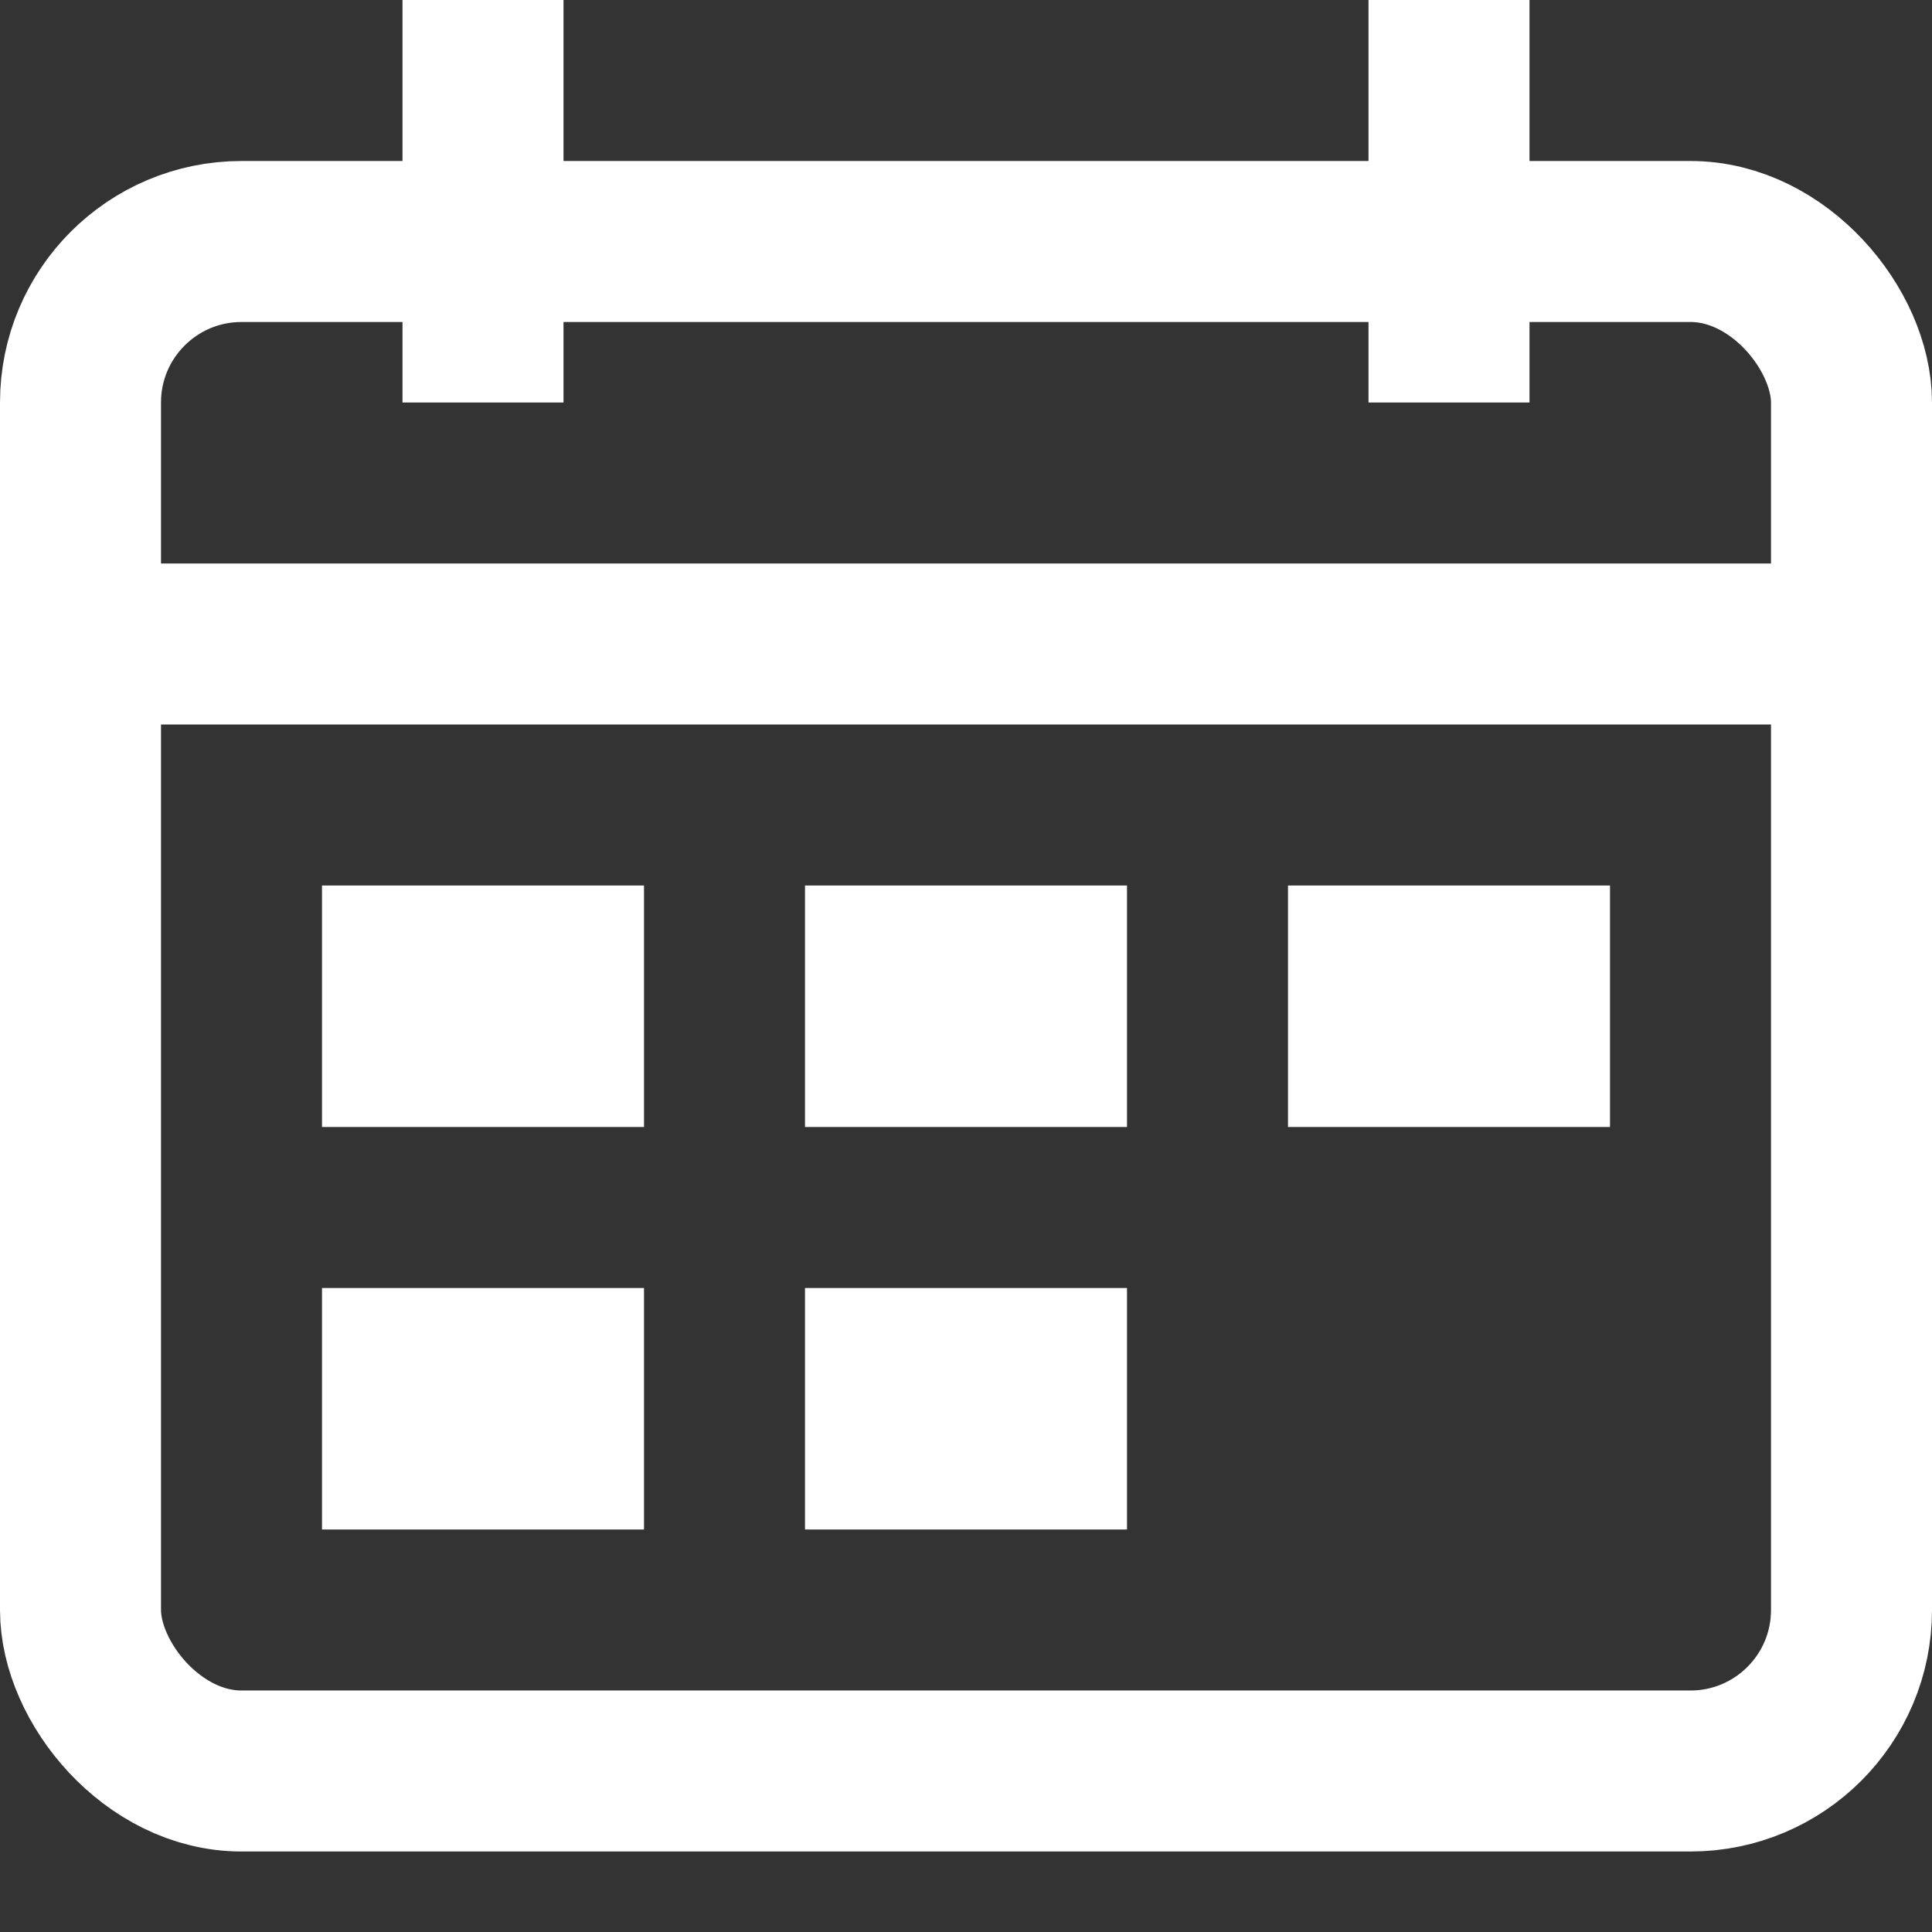 <svg xmlns="http://www.w3.org/2000/svg" xmlns:xlink="http://www.w3.org/1999/xlink" aria-hidden="true" x="0px" y="0px" width="24px" height="24px" viewBox="0 0 24 24" stroke-width="2"><rect x="0" y="0" width="24" height="24" fill="#333333" stroke="none"/><g stroke-width="2" transform="translate(0, 0)"><rect data-color="color-2" x="5" y="12" width="2" height="1" fill="none" stroke="#ffffff" stroke-linecap="square" stroke-miterlimit="10" stroke-width="2" stroke-linejoin="miter"></rect><rect data-color="color-2" x="11" y="12" width="2" height="1" fill="none" stroke="#ffffff" stroke-linecap="square" stroke-miterlimit="10" stroke-width="2" stroke-linejoin="miter"></rect><rect data-color="color-2" x="5" y="17" width="2" height="1" fill="none" stroke="#ffffff" stroke-linecap="square" stroke-miterlimit="10" stroke-width="2" stroke-linejoin="miter"></rect><rect data-color="color-2" x="11" y="17" width="2" height="1" fill="none" stroke="#ffffff" stroke-linecap="square" stroke-miterlimit="10" stroke-width="2" stroke-linejoin="miter"></rect><rect data-color="color-2" x="17" y="12" width="2" height="1" fill="none" stroke="#ffffff" stroke-linecap="square" stroke-miterlimit="10" stroke-width="2" stroke-linejoin="miter"></rect><rect data-color="color-2" data-stroke="none" x="5" y="12" width="2" height="1" fill="#ffffff"></rect><rect data-color="color-2" data-stroke="none" x="11" y="12" width="2" height="1" fill="#ffffff"></rect><rect data-color="color-2" data-stroke="none" x="5" y="17" width="2" height="1" fill="#ffffff"></rect><rect data-color="color-2" data-stroke="none" x="11" y="17" width="2" height="1" fill="#ffffff"></rect><rect data-color="color-2" data-stroke="none" x="17" y="12" width="2" height="1" fill="#ffffff"></rect><rect x="1" y="3" width="22" height="19" rx="2" ry="2" fill="none" stroke="#ffffff" stroke-linecap="square" stroke-miterlimit="10" stroke-width="2" stroke-linejoin="miter"></rect><line x1="6" y1="1" x2="6" y2="4" fill="none" stroke="#ffffff" stroke-linecap="square" stroke-miterlimit="10" stroke-width="2" stroke-linejoin="miter"></line><line x1="18" y1="1" x2="18" y2="4" fill="none" stroke="#ffffff" stroke-linecap="square" stroke-miterlimit="10" stroke-width="2" stroke-linejoin="miter"></line><line x1="1" y1="8" x2="23" y2="8" fill="none" stroke="#ffffff" stroke-miterlimit="10" stroke-width="2"></line></g></svg>